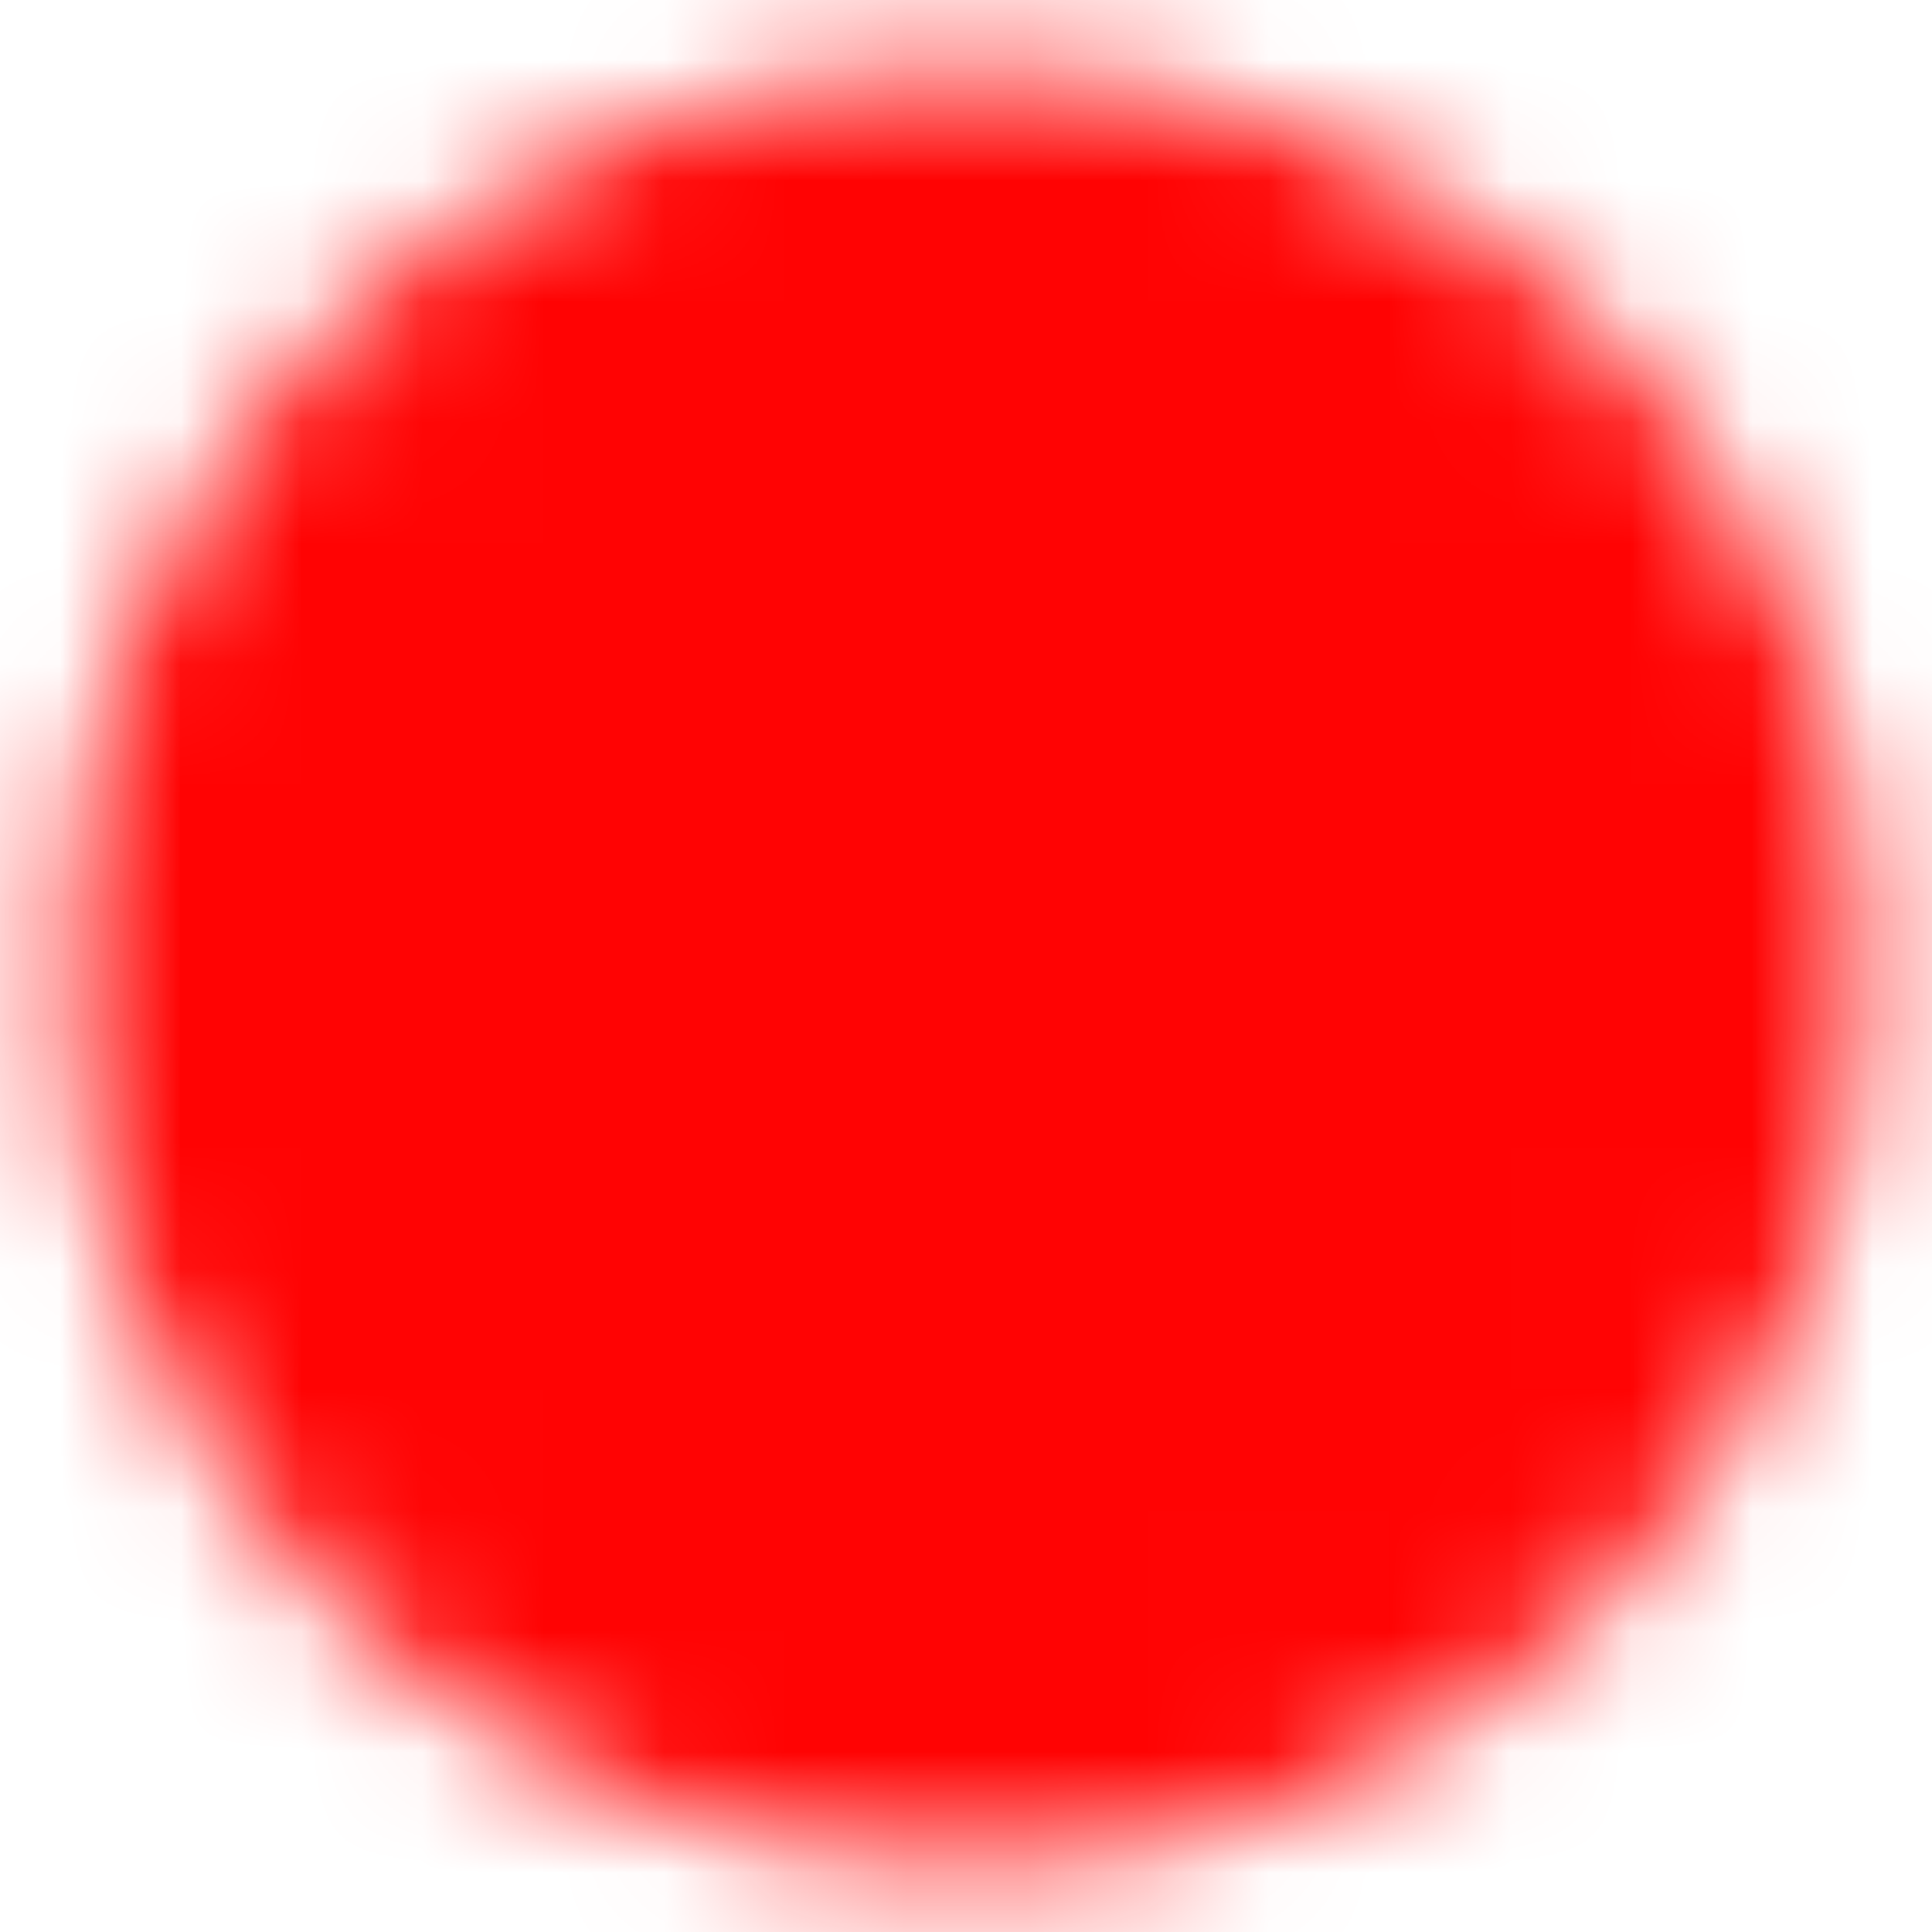 <?xml version="1.0" encoding="UTF-8"?> <svg xmlns="http://www.w3.org/2000/svg" width="16" height="16" viewBox="0 0 16 16" fill="none"><g clip-path="url(#clip0_7578_1916)"><mask id="mask0_7578_1916" style="mask-type:luminance" maskUnits="userSpaceOnUse" x="0" y="0" width="16" height="16"><path d="M8.003 14.669C11.685 14.669 14.669 11.685 14.669 8.003C14.669 4.321 11.685 1.336 8.003 1.336C4.321 1.336 1.336 4.321 1.336 8.003C1.336 11.685 4.321 14.669 8.003 14.669Z" fill="white" stroke="white" stroke-width="1.5" stroke-linecap="round" stroke-linejoin="round"></path><path d="M11.182 9.005C10.757 10.357 9.494 11.338 8.001 11.338C6.508 11.338 5.245 10.357 4.82 9.005V11.005M11.182 5.005V7.005C10.757 5.653 9.494 4.672 8.001 4.672C6.508 4.672 5.245 5.653 4.82 7.005" stroke="black" stroke-width="1.5" stroke-linecap="round" stroke-linejoin="round"></path></mask><g mask="url(#mask0_7578_1916)"><path d="M0 0H16V16H0V0Z" fill="#FF0303"></path></g></g><defs><clipPath id="clip0_7578_1916"><rect width="16" height="16" fill="white"></rect></clipPath></defs></svg> 